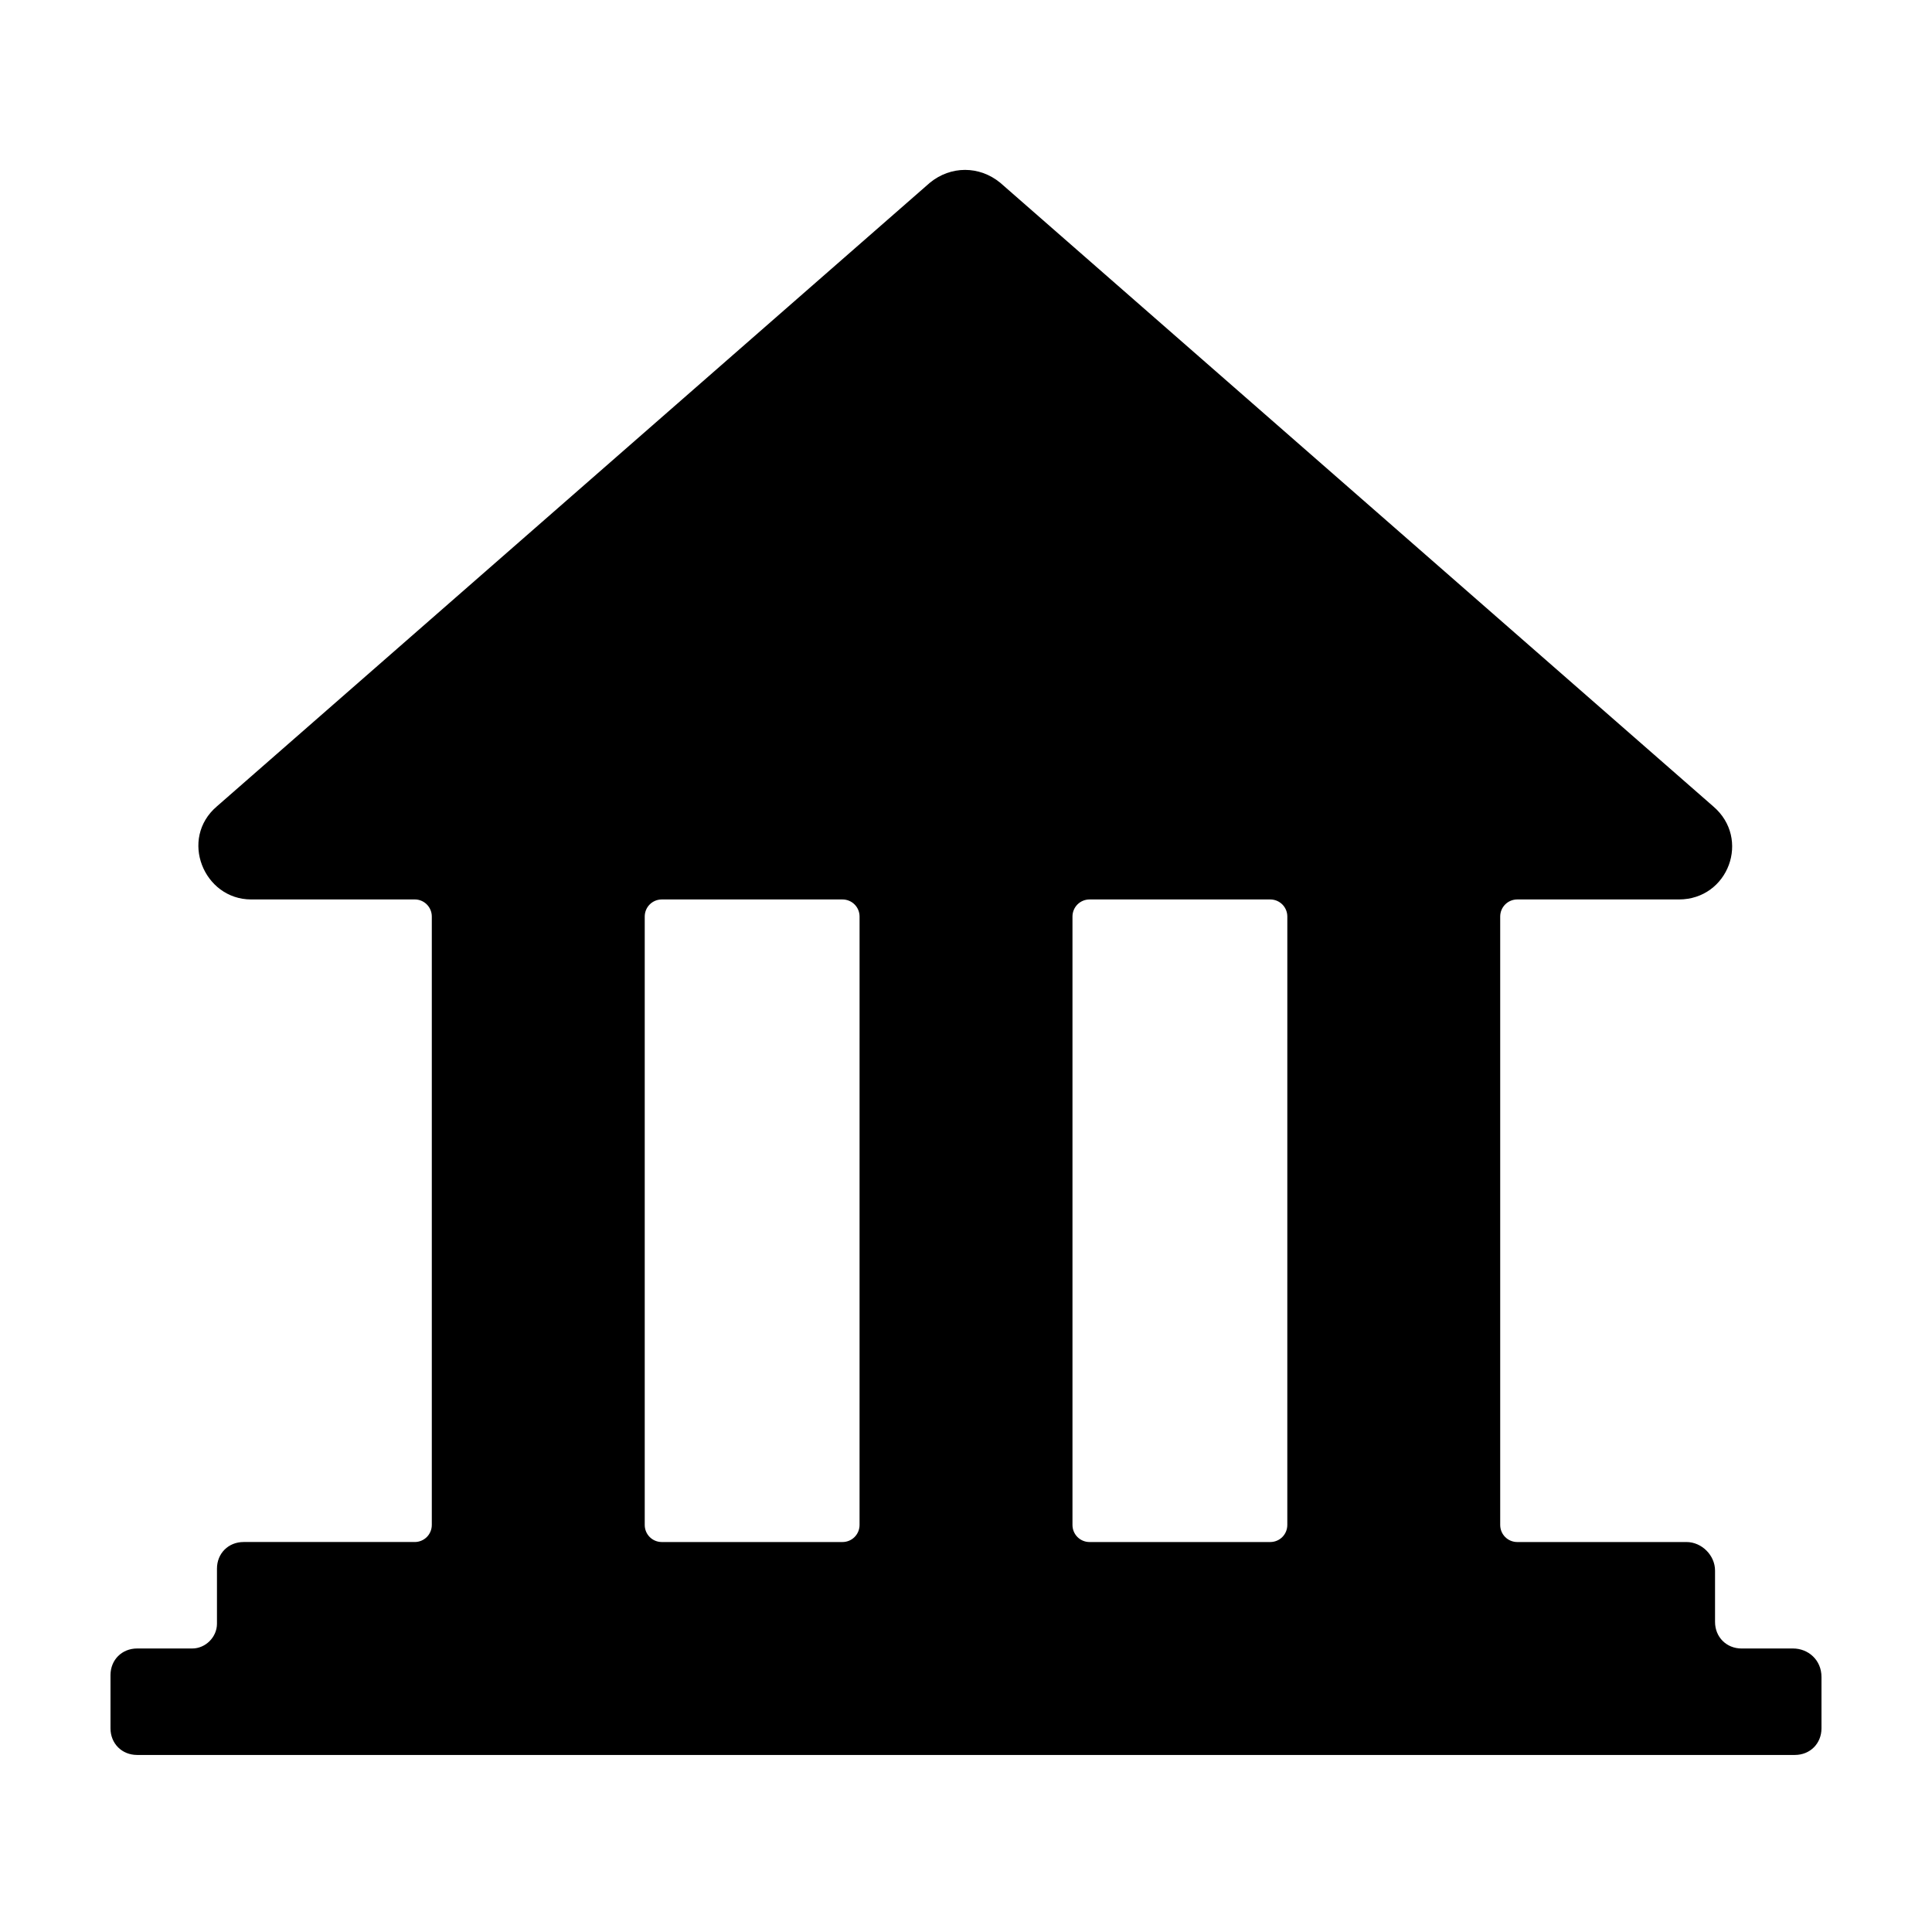 <?xml version="1.0" encoding="UTF-8"?>
<!-- Uploaded to: ICON Repo, www.iconrepo.com, Generator: ICON Repo Mixer Tools -->
<svg fill="#000000" width="800px" height="800px" version="1.1" viewBox="144 144 512 512" xmlns="http://www.w3.org/2000/svg">
 <path d="m619.16 580.87h-13.602c-4.031 0-7.055-3.023-7.055-7.055v-13.602c0-4.031-3.527-7.559-7.559-7.559h-44.84c-2.519 0-4.535-2.016-4.535-4.535v-161.22c0-2.519 2.016-4.535 4.535-4.535h42.824c13.098 0 19.145-16.121 9.07-24.688l-188.93-165.25c-5.543-4.535-13.098-4.535-18.641 0l-188.93 165.25c-10.078 8.566-3.527 24.688 9.07 24.688l43.328-0.004c2.519 0 4.535 2.016 4.535 4.535v161.22c0 2.519-2.016 4.535-4.535 4.535h-45.344c-4.031 0-7.055 3.023-7.055 7.055v14.609c0 3.527-3.023 6.551-6.551 6.551h-14.609c-4.031 0-7.055 3.023-7.055 7.055v14.105c0 4.031 3.023 7.055 7.055 7.055h439.32c4.031 0 7.055-3.023 7.055-7.055v-13.602c0-4.535-3.523-7.559-7.555-7.559zm-247.37-32.75c0 2.519-2.016 4.535-4.535 4.535h-47.859c-2.519 0-4.535-2.016-4.535-4.535v-161.22c0-2.519 2.016-4.535 4.535-4.535h47.863c2.519 0 4.535 2.016 4.535 4.535zm113.36 0c0 2.519-2.016 4.535-4.535 4.535h-47.863c-2.519 0-4.535-2.016-4.535-4.535v-161.22c0-2.519 2.016-4.535 4.535-4.535h47.867c2.519 0 4.535 2.016 4.535 4.535z"/>
</svg>